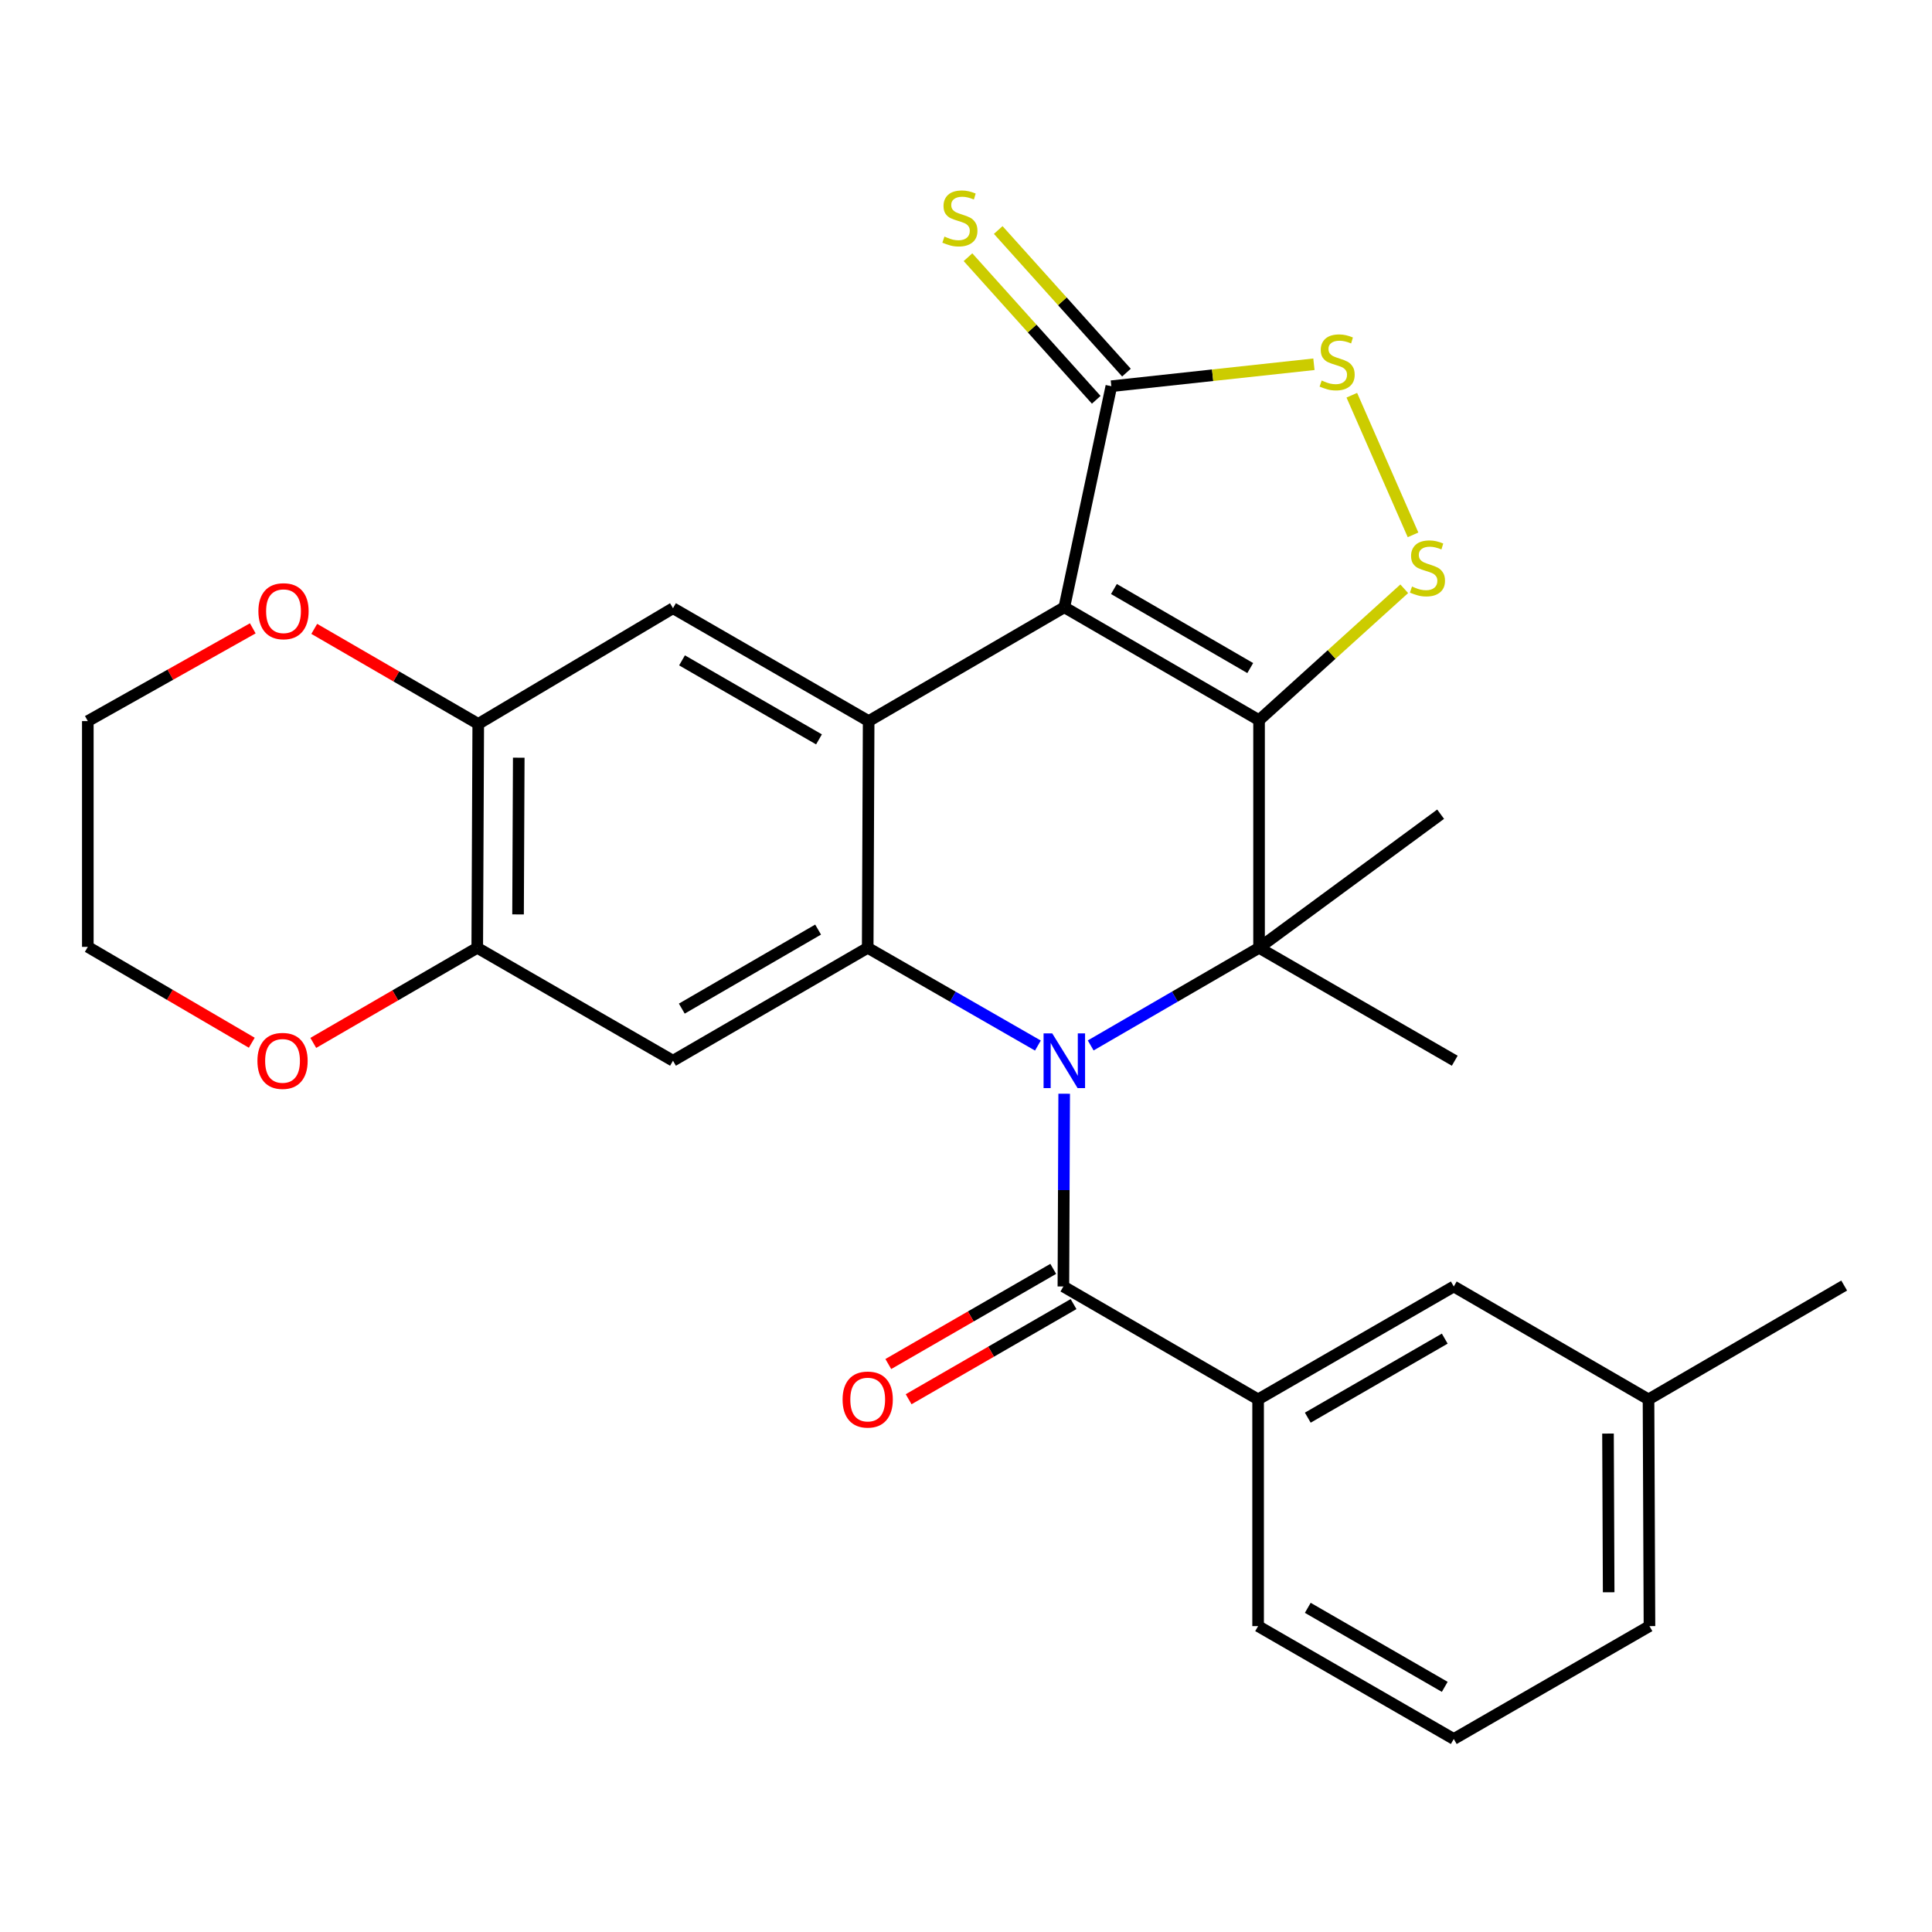 <?xml version='1.0' encoding='iso-8859-1'?>
<svg version='1.1' baseProfile='full'
              xmlns='http://www.w3.org/2000/svg'
                      xmlns:rdkit='http://www.rdkit.org/xml'
                      xmlns:xlink='http://www.w3.org/1999/xlink'
                  xml:space='preserve'
width='1000px' height='1000px' viewBox='0 0 1000 1000'>
<!-- END OF HEADER -->
<rect style='opacity:1.0;fill:#FFFFFF;stroke:none' width='1000' height='1000' x='0' y='0'> </rect>
<path class='bond-1' d='M 651.687,372.759 L 550.89,314.317' style='fill:none;fill-rule:evenodd;stroke:#000000;stroke-width:6px;stroke-linecap:butt;stroke-linejoin:miter;stroke-opacity:1' />
<path class='bond-1' d='M 647.122,345.788 L 576.564,304.878' style='fill:none;fill-rule:evenodd;stroke:#000000;stroke-width:6px;stroke-linecap:butt;stroke-linejoin:miter;stroke-opacity:1' />
<path class='bond-2' d='M 651.687,372.759 L 651.687,490.589' style='fill:none;fill-rule:evenodd;stroke:#000000;stroke-width:6px;stroke-linecap:butt;stroke-linejoin:miter;stroke-opacity:1' />
<path class='bond-5' d='M 651.687,372.759 L 689.26,338.753' style='fill:none;fill-rule:evenodd;stroke:#000000;stroke-width:6px;stroke-linecap:butt;stroke-linejoin:miter;stroke-opacity:1' />
<path class='bond-5' d='M 689.26,338.753 L 726.833,304.748' style='fill:none;fill-rule:evenodd;stroke:#CCCC00;stroke-width:6px;stroke-linecap:butt;stroke-linejoin:miter;stroke-opacity:1' />
<path class='bond-0' d='M 564.542,541.115 L 608.115,515.852' style='fill:none;fill-rule:evenodd;stroke:#0000FF;stroke-width:6px;stroke-linecap:butt;stroke-linejoin:miter;stroke-opacity:1' />
<path class='bond-0' d='M 608.115,515.852 L 651.687,490.589' style='fill:none;fill-rule:evenodd;stroke:#000000;stroke-width:6px;stroke-linecap:butt;stroke-linejoin:miter;stroke-opacity:1' />
<path class='bond-3' d='M 537.216,541.178 L 493.169,515.884' style='fill:none;fill-rule:evenodd;stroke:#0000FF;stroke-width:6px;stroke-linecap:butt;stroke-linejoin:miter;stroke-opacity:1' />
<path class='bond-3' d='M 493.169,515.884 L 449.122,490.589' style='fill:none;fill-rule:evenodd;stroke:#000000;stroke-width:6px;stroke-linecap:butt;stroke-linejoin:miter;stroke-opacity:1' />
<path class='bond-6' d='M 550.819,566.112 L 550.615,615.996' style='fill:none;fill-rule:evenodd;stroke:#0000FF;stroke-width:6px;stroke-linecap:butt;stroke-linejoin:miter;stroke-opacity:1' />
<path class='bond-6' d='M 550.615,615.996 L 550.41,665.879' style='fill:none;fill-rule:evenodd;stroke:#000000;stroke-width:6px;stroke-linecap:butt;stroke-linejoin:miter;stroke-opacity:1' />
<path class='bond-4' d='M 550.89,314.317 L 449.613,373.238' style='fill:none;fill-rule:evenodd;stroke:#000000;stroke-width:6px;stroke-linecap:butt;stroke-linejoin:miter;stroke-opacity:1' />
<path class='bond-7' d='M 550.89,314.317 L 575.23,199.9' style='fill:none;fill-rule:evenodd;stroke:#000000;stroke-width:6px;stroke-linecap:butt;stroke-linejoin:miter;stroke-opacity:1' />
<path class='bond-19' d='M 651.687,490.589 L 752.975,549.031' style='fill:none;fill-rule:evenodd;stroke:#000000;stroke-width:6px;stroke-linecap:butt;stroke-linejoin:miter;stroke-opacity:1' />
<path class='bond-20' d='M 651.687,490.589 L 745.668,421.427' style='fill:none;fill-rule:evenodd;stroke:#000000;stroke-width:6px;stroke-linecap:butt;stroke-linejoin:miter;stroke-opacity:1' />
<path class='bond-9' d='M 449.122,490.589 L 348.337,549.031' style='fill:none;fill-rule:evenodd;stroke:#000000;stroke-width:6px;stroke-linecap:butt;stroke-linejoin:miter;stroke-opacity:1' />
<path class='bond-9' d='M 423.448,481.151 L 352.899,522.06' style='fill:none;fill-rule:evenodd;stroke:#000000;stroke-width:6px;stroke-linecap:butt;stroke-linejoin:miter;stroke-opacity:1' />
<path class='bond-29' d='M 449.122,490.589 L 449.613,373.238' style='fill:none;fill-rule:evenodd;stroke:#000000;stroke-width:6px;stroke-linecap:butt;stroke-linejoin:miter;stroke-opacity:1' />
<path class='bond-10' d='M 449.613,373.238 L 348.337,314.808' style='fill:none;fill-rule:evenodd;stroke:#000000;stroke-width:6px;stroke-linecap:butt;stroke-linejoin:miter;stroke-opacity:1' />
<path class='bond-10' d='M 423.906,382.701 L 353.012,341.8' style='fill:none;fill-rule:evenodd;stroke:#000000;stroke-width:6px;stroke-linecap:butt;stroke-linejoin:miter;stroke-opacity:1' />
<path class='bond-8' d='M 731.385,276.839 L 699.698,204.565' style='fill:none;fill-rule:evenodd;stroke:#CCCC00;stroke-width:6px;stroke-linecap:butt;stroke-linejoin:miter;stroke-opacity:1' />
<path class='bond-11' d='M 550.41,665.879 L 651.196,724.321' style='fill:none;fill-rule:evenodd;stroke:#000000;stroke-width:6px;stroke-linecap:butt;stroke-linejoin:miter;stroke-opacity:1' />
<path class='bond-15' d='M 545.152,656.766 L 502.47,681.393' style='fill:none;fill-rule:evenodd;stroke:#000000;stroke-width:6px;stroke-linecap:butt;stroke-linejoin:miter;stroke-opacity:1' />
<path class='bond-15' d='M 502.47,681.393 L 459.787,706.02' style='fill:none;fill-rule:evenodd;stroke:#FF0000;stroke-width:6px;stroke-linecap:butt;stroke-linejoin:miter;stroke-opacity:1' />
<path class='bond-15' d='M 555.669,674.993 L 512.986,699.62' style='fill:none;fill-rule:evenodd;stroke:#000000;stroke-width:6px;stroke-linecap:butt;stroke-linejoin:miter;stroke-opacity:1' />
<path class='bond-15' d='M 512.986,699.62 L 470.304,724.247' style='fill:none;fill-rule:evenodd;stroke:#FF0000;stroke-width:6px;stroke-linecap:butt;stroke-linejoin:miter;stroke-opacity:1' />
<path class='bond-14' d='M 583.053,192.865 L 549.865,155.96' style='fill:none;fill-rule:evenodd;stroke:#000000;stroke-width:6px;stroke-linecap:butt;stroke-linejoin:miter;stroke-opacity:1' />
<path class='bond-14' d='M 549.865,155.96 L 516.678,119.055' style='fill:none;fill-rule:evenodd;stroke:#CCCC00;stroke-width:6px;stroke-linecap:butt;stroke-linejoin:miter;stroke-opacity:1' />
<path class='bond-14' d='M 567.406,206.936 L 534.218,170.031' style='fill:none;fill-rule:evenodd;stroke:#000000;stroke-width:6px;stroke-linecap:butt;stroke-linejoin:miter;stroke-opacity:1' />
<path class='bond-14' d='M 534.218,170.031 L 501.031,133.126' style='fill:none;fill-rule:evenodd;stroke:#CCCC00;stroke-width:6px;stroke-linecap:butt;stroke-linejoin:miter;stroke-opacity:1' />
<path class='bond-28' d='M 575.23,199.9 L 627.656,194.221' style='fill:none;fill-rule:evenodd;stroke:#000000;stroke-width:6px;stroke-linecap:butt;stroke-linejoin:miter;stroke-opacity:1' />
<path class='bond-28' d='M 627.656,194.221 L 680.082,188.541' style='fill:none;fill-rule:evenodd;stroke:#CCCC00;stroke-width:6px;stroke-linecap:butt;stroke-linejoin:miter;stroke-opacity:1' />
<path class='bond-12' d='M 348.337,549.031 L 247.025,490.589' style='fill:none;fill-rule:evenodd;stroke:#000000;stroke-width:6px;stroke-linecap:butt;stroke-linejoin:miter;stroke-opacity:1' />
<path class='bond-13' d='M 348.337,314.808 L 247.54,374.699' style='fill:none;fill-rule:evenodd;stroke:#000000;stroke-width:6px;stroke-linecap:butt;stroke-linejoin:miter;stroke-opacity:1' />
<path class='bond-18' d='M 651.196,724.321 L 752.472,665.879' style='fill:none;fill-rule:evenodd;stroke:#000000;stroke-width:6px;stroke-linecap:butt;stroke-linejoin:miter;stroke-opacity:1' />
<path class='bond-18' d='M 676.905,733.781 L 747.798,692.872' style='fill:none;fill-rule:evenodd;stroke:#000000;stroke-width:6px;stroke-linecap:butt;stroke-linejoin:miter;stroke-opacity:1' />
<path class='bond-22' d='M 651.196,724.321 L 651.196,841.672' style='fill:none;fill-rule:evenodd;stroke:#000000;stroke-width:6px;stroke-linecap:butt;stroke-linejoin:miter;stroke-opacity:1' />
<path class='bond-16' d='M 247.025,490.589 L 204.589,515.196' style='fill:none;fill-rule:evenodd;stroke:#000000;stroke-width:6px;stroke-linecap:butt;stroke-linejoin:miter;stroke-opacity:1' />
<path class='bond-16' d='M 204.589,515.196 L 162.153,539.804' style='fill:none;fill-rule:evenodd;stroke:#FF0000;stroke-width:6px;stroke-linecap:butt;stroke-linejoin:miter;stroke-opacity:1' />
<path class='bond-30' d='M 247.025,490.589 L 247.54,374.699' style='fill:none;fill-rule:evenodd;stroke:#000000;stroke-width:6px;stroke-linecap:butt;stroke-linejoin:miter;stroke-opacity:1' />
<path class='bond-30' d='M 268.145,473.299 L 268.506,392.176' style='fill:none;fill-rule:evenodd;stroke:#000000;stroke-width:6px;stroke-linecap:butt;stroke-linejoin:miter;stroke-opacity:1' />
<path class='bond-17' d='M 247.54,374.699 L 205.097,350.101' style='fill:none;fill-rule:evenodd;stroke:#000000;stroke-width:6px;stroke-linecap:butt;stroke-linejoin:miter;stroke-opacity:1' />
<path class='bond-17' d='M 205.097,350.101 L 162.655,325.503' style='fill:none;fill-rule:evenodd;stroke:#FF0000;stroke-width:6px;stroke-linecap:butt;stroke-linejoin:miter;stroke-opacity:1' />
<path class='bond-25' d='M 130.321,539.722 L 87.888,514.91' style='fill:none;fill-rule:evenodd;stroke:#FF0000;stroke-width:6px;stroke-linecap:butt;stroke-linejoin:miter;stroke-opacity:1' />
<path class='bond-25' d='M 87.888,514.91 L 45.455,490.098' style='fill:none;fill-rule:evenodd;stroke:#000000;stroke-width:6px;stroke-linecap:butt;stroke-linejoin:miter;stroke-opacity:1' />
<path class='bond-24' d='M 130.838,325.225 L 88.146,349.231' style='fill:none;fill-rule:evenodd;stroke:#FF0000;stroke-width:6px;stroke-linecap:butt;stroke-linejoin:miter;stroke-opacity:1' />
<path class='bond-24' d='M 88.146,349.231 L 45.455,373.238' style='fill:none;fill-rule:evenodd;stroke:#000000;stroke-width:6px;stroke-linecap:butt;stroke-linejoin:miter;stroke-opacity:1' />
<path class='bond-21' d='M 752.472,665.879 L 853.269,724.321' style='fill:none;fill-rule:evenodd;stroke:#000000;stroke-width:6px;stroke-linecap:butt;stroke-linejoin:miter;stroke-opacity:1' />
<path class='bond-27' d='M 853.269,724.321 L 954.545,665.4' style='fill:none;fill-rule:evenodd;stroke:#000000;stroke-width:6px;stroke-linecap:butt;stroke-linejoin:miter;stroke-opacity:1' />
<path class='bond-31' d='M 853.269,724.321 L 853.76,841.672' style='fill:none;fill-rule:evenodd;stroke:#000000;stroke-width:6px;stroke-linecap:butt;stroke-linejoin:miter;stroke-opacity:1' />
<path class='bond-31' d='M 832.3,742.012 L 832.643,824.157' style='fill:none;fill-rule:evenodd;stroke:#000000;stroke-width:6px;stroke-linecap:butt;stroke-linejoin:miter;stroke-opacity:1' />
<path class='bond-23' d='M 651.196,841.672 L 752.472,900.102' style='fill:none;fill-rule:evenodd;stroke:#000000;stroke-width:6px;stroke-linecap:butt;stroke-linejoin:miter;stroke-opacity:1' />
<path class='bond-23' d='M 676.903,832.209 L 747.796,873.11' style='fill:none;fill-rule:evenodd;stroke:#000000;stroke-width:6px;stroke-linecap:butt;stroke-linejoin:miter;stroke-opacity:1' />
<path class='bond-26' d='M 752.472,900.102 L 853.76,841.672' style='fill:none;fill-rule:evenodd;stroke:#000000;stroke-width:6px;stroke-linecap:butt;stroke-linejoin:miter;stroke-opacity:1' />
<path class='bond-32' d='M 45.455,373.238 L 45.455,490.098' style='fill:none;fill-rule:evenodd;stroke:#000000;stroke-width:6px;stroke-linecap:butt;stroke-linejoin:miter;stroke-opacity:1' />
<path  class='atom-1' d='M 544.63 534.871
L 553.91 549.871
Q 554.83 551.351, 556.31 554.031
Q 557.79 556.711, 557.87 556.871
L 557.87 534.871
L 561.63 534.871
L 561.63 563.191
L 557.75 563.191
L 547.79 546.791
Q 546.63 544.871, 545.39 542.671
Q 544.19 540.471, 543.83 539.791
L 543.83 563.191
L 540.15 563.191
L 540.15 534.871
L 544.63 534.871
' fill='#0000FF'/>
<path  class='atom-6' d='M 730.852 303.59
Q 731.172 303.71, 732.492 304.27
Q 733.812 304.83, 735.252 305.19
Q 736.732 305.51, 738.172 305.51
Q 740.852 305.51, 742.412 304.23
Q 743.972 302.91, 743.972 300.63
Q 743.972 299.07, 743.172 298.11
Q 742.412 297.15, 741.212 296.63
Q 740.012 296.11, 738.012 295.51
Q 735.492 294.75, 733.972 294.03
Q 732.492 293.31, 731.412 291.79
Q 730.372 290.27, 730.372 287.71
Q 730.372 284.15, 732.772 281.95
Q 735.212 279.75, 740.012 279.75
Q 743.292 279.75, 747.012 281.31
L 746.092 284.39
Q 742.692 282.99, 740.132 282.99
Q 737.372 282.99, 735.852 284.15
Q 734.332 285.27, 734.372 287.23
Q 734.372 288.75, 735.132 289.67
Q 735.932 290.59, 737.052 291.11
Q 738.212 291.63, 740.132 292.23
Q 742.692 293.03, 744.212 293.83
Q 745.732 294.63, 746.812 296.27
Q 747.932 297.87, 747.932 300.63
Q 747.932 304.55, 745.292 306.67
Q 742.692 308.75, 738.332 308.75
Q 735.812 308.75, 733.892 308.19
Q 732.012 307.67, 729.772 306.75
L 730.852 303.59
' fill='#CCCC00'/>
<path  class='atom-9' d='M 684.101 196.959
Q 684.421 197.079, 685.741 197.639
Q 687.061 198.199, 688.501 198.559
Q 689.981 198.879, 691.421 198.879
Q 694.101 198.879, 695.661 197.599
Q 697.221 196.279, 697.221 193.999
Q 697.221 192.439, 696.421 191.479
Q 695.661 190.519, 694.461 189.999
Q 693.261 189.479, 691.261 188.879
Q 688.741 188.119, 687.221 187.399
Q 685.741 186.679, 684.661 185.159
Q 683.621 183.639, 683.621 181.079
Q 683.621 177.519, 686.021 175.319
Q 688.461 173.119, 693.261 173.119
Q 696.541 173.119, 700.261 174.679
L 699.341 177.759
Q 695.941 176.359, 693.381 176.359
Q 690.621 176.359, 689.101 177.519
Q 687.581 178.639, 687.621 180.599
Q 687.621 182.119, 688.381 183.039
Q 689.181 183.959, 690.301 184.479
Q 691.461 184.999, 693.381 185.599
Q 695.941 186.399, 697.461 187.199
Q 698.981 187.999, 700.061 189.639
Q 701.181 191.239, 701.181 193.999
Q 701.181 197.919, 698.541 200.039
Q 695.941 202.119, 691.581 202.119
Q 689.061 202.119, 687.141 201.559
Q 685.261 201.039, 683.021 200.119
L 684.101 196.959
' fill='#CCCC00'/>
<path  class='atom-15' d='M 488.844 122.454
Q 489.164 122.574, 490.484 123.134
Q 491.804 123.694, 493.244 124.054
Q 494.724 124.374, 496.164 124.374
Q 498.844 124.374, 500.404 123.094
Q 501.964 121.774, 501.964 119.494
Q 501.964 117.934, 501.164 116.974
Q 500.404 116.014, 499.204 115.494
Q 498.004 114.974, 496.004 114.374
Q 493.484 113.614, 491.964 112.894
Q 490.484 112.174, 489.404 110.654
Q 488.364 109.134, 488.364 106.574
Q 488.364 103.014, 490.764 100.814
Q 493.204 98.614, 498.004 98.614
Q 501.284 98.614, 505.004 100.174
L 504.084 103.254
Q 500.684 101.854, 498.124 101.854
Q 495.364 101.854, 493.844 103.014
Q 492.324 104.134, 492.364 106.094
Q 492.364 107.614, 493.124 108.534
Q 493.924 109.454, 495.044 109.974
Q 496.204 110.494, 498.124 111.094
Q 500.684 111.894, 502.204 112.694
Q 503.724 113.494, 504.804 115.134
Q 505.924 116.734, 505.924 119.494
Q 505.924 123.414, 503.284 125.534
Q 500.684 127.614, 496.324 127.614
Q 493.804 127.614, 491.884 127.054
Q 490.004 126.534, 487.764 125.614
L 488.844 122.454
' fill='#CCCC00'/>
<path  class='atom-16' d='M 436.122 724.401
Q 436.122 717.601, 439.482 713.801
Q 442.842 710.001, 449.122 710.001
Q 455.402 710.001, 458.762 713.801
Q 462.122 717.601, 462.122 724.401
Q 462.122 731.281, 458.722 735.201
Q 455.322 739.081, 449.122 739.081
Q 442.882 739.081, 439.482 735.201
Q 436.122 731.321, 436.122 724.401
M 449.122 735.881
Q 453.442 735.881, 455.762 733.001
Q 458.122 730.081, 458.122 724.401
Q 458.122 718.841, 455.762 716.041
Q 453.442 713.201, 449.122 713.201
Q 444.802 713.201, 442.442 716.001
Q 440.122 718.801, 440.122 724.401
Q 440.122 730.121, 442.442 733.001
Q 444.802 735.881, 449.122 735.881
' fill='#FF0000'/>
<path  class='atom-17' d='M 133.24 549.111
Q 133.24 542.311, 136.6 538.511
Q 139.96 534.711, 146.24 534.711
Q 152.52 534.711, 155.88 538.511
Q 159.24 542.311, 159.24 549.111
Q 159.24 555.991, 155.84 559.911
Q 152.44 563.791, 146.24 563.791
Q 140 563.791, 136.6 559.911
Q 133.24 556.031, 133.24 549.111
M 146.24 560.591
Q 150.56 560.591, 152.88 557.711
Q 155.24 554.791, 155.24 549.111
Q 155.24 543.551, 152.88 540.751
Q 150.56 537.911, 146.24 537.911
Q 141.92 537.911, 139.56 540.711
Q 137.24 543.511, 137.24 549.111
Q 137.24 554.831, 139.56 557.711
Q 141.92 560.591, 146.24 560.591
' fill='#FF0000'/>
<path  class='atom-18' d='M 133.743 316.361
Q 133.743 309.561, 137.103 305.761
Q 140.463 301.961, 146.743 301.961
Q 153.023 301.961, 156.383 305.761
Q 159.743 309.561, 159.743 316.361
Q 159.743 323.241, 156.343 327.161
Q 152.943 331.041, 146.743 331.041
Q 140.503 331.041, 137.103 327.161
Q 133.743 323.281, 133.743 316.361
M 146.743 327.841
Q 151.063 327.841, 153.383 324.961
Q 155.743 322.041, 155.743 316.361
Q 155.743 310.801, 153.383 308.001
Q 151.063 305.161, 146.743 305.161
Q 142.423 305.161, 140.063 307.961
Q 137.743 310.761, 137.743 316.361
Q 137.743 322.081, 140.063 324.961
Q 142.423 327.841, 146.743 327.841
' fill='#FF0000'/>
</svg>
